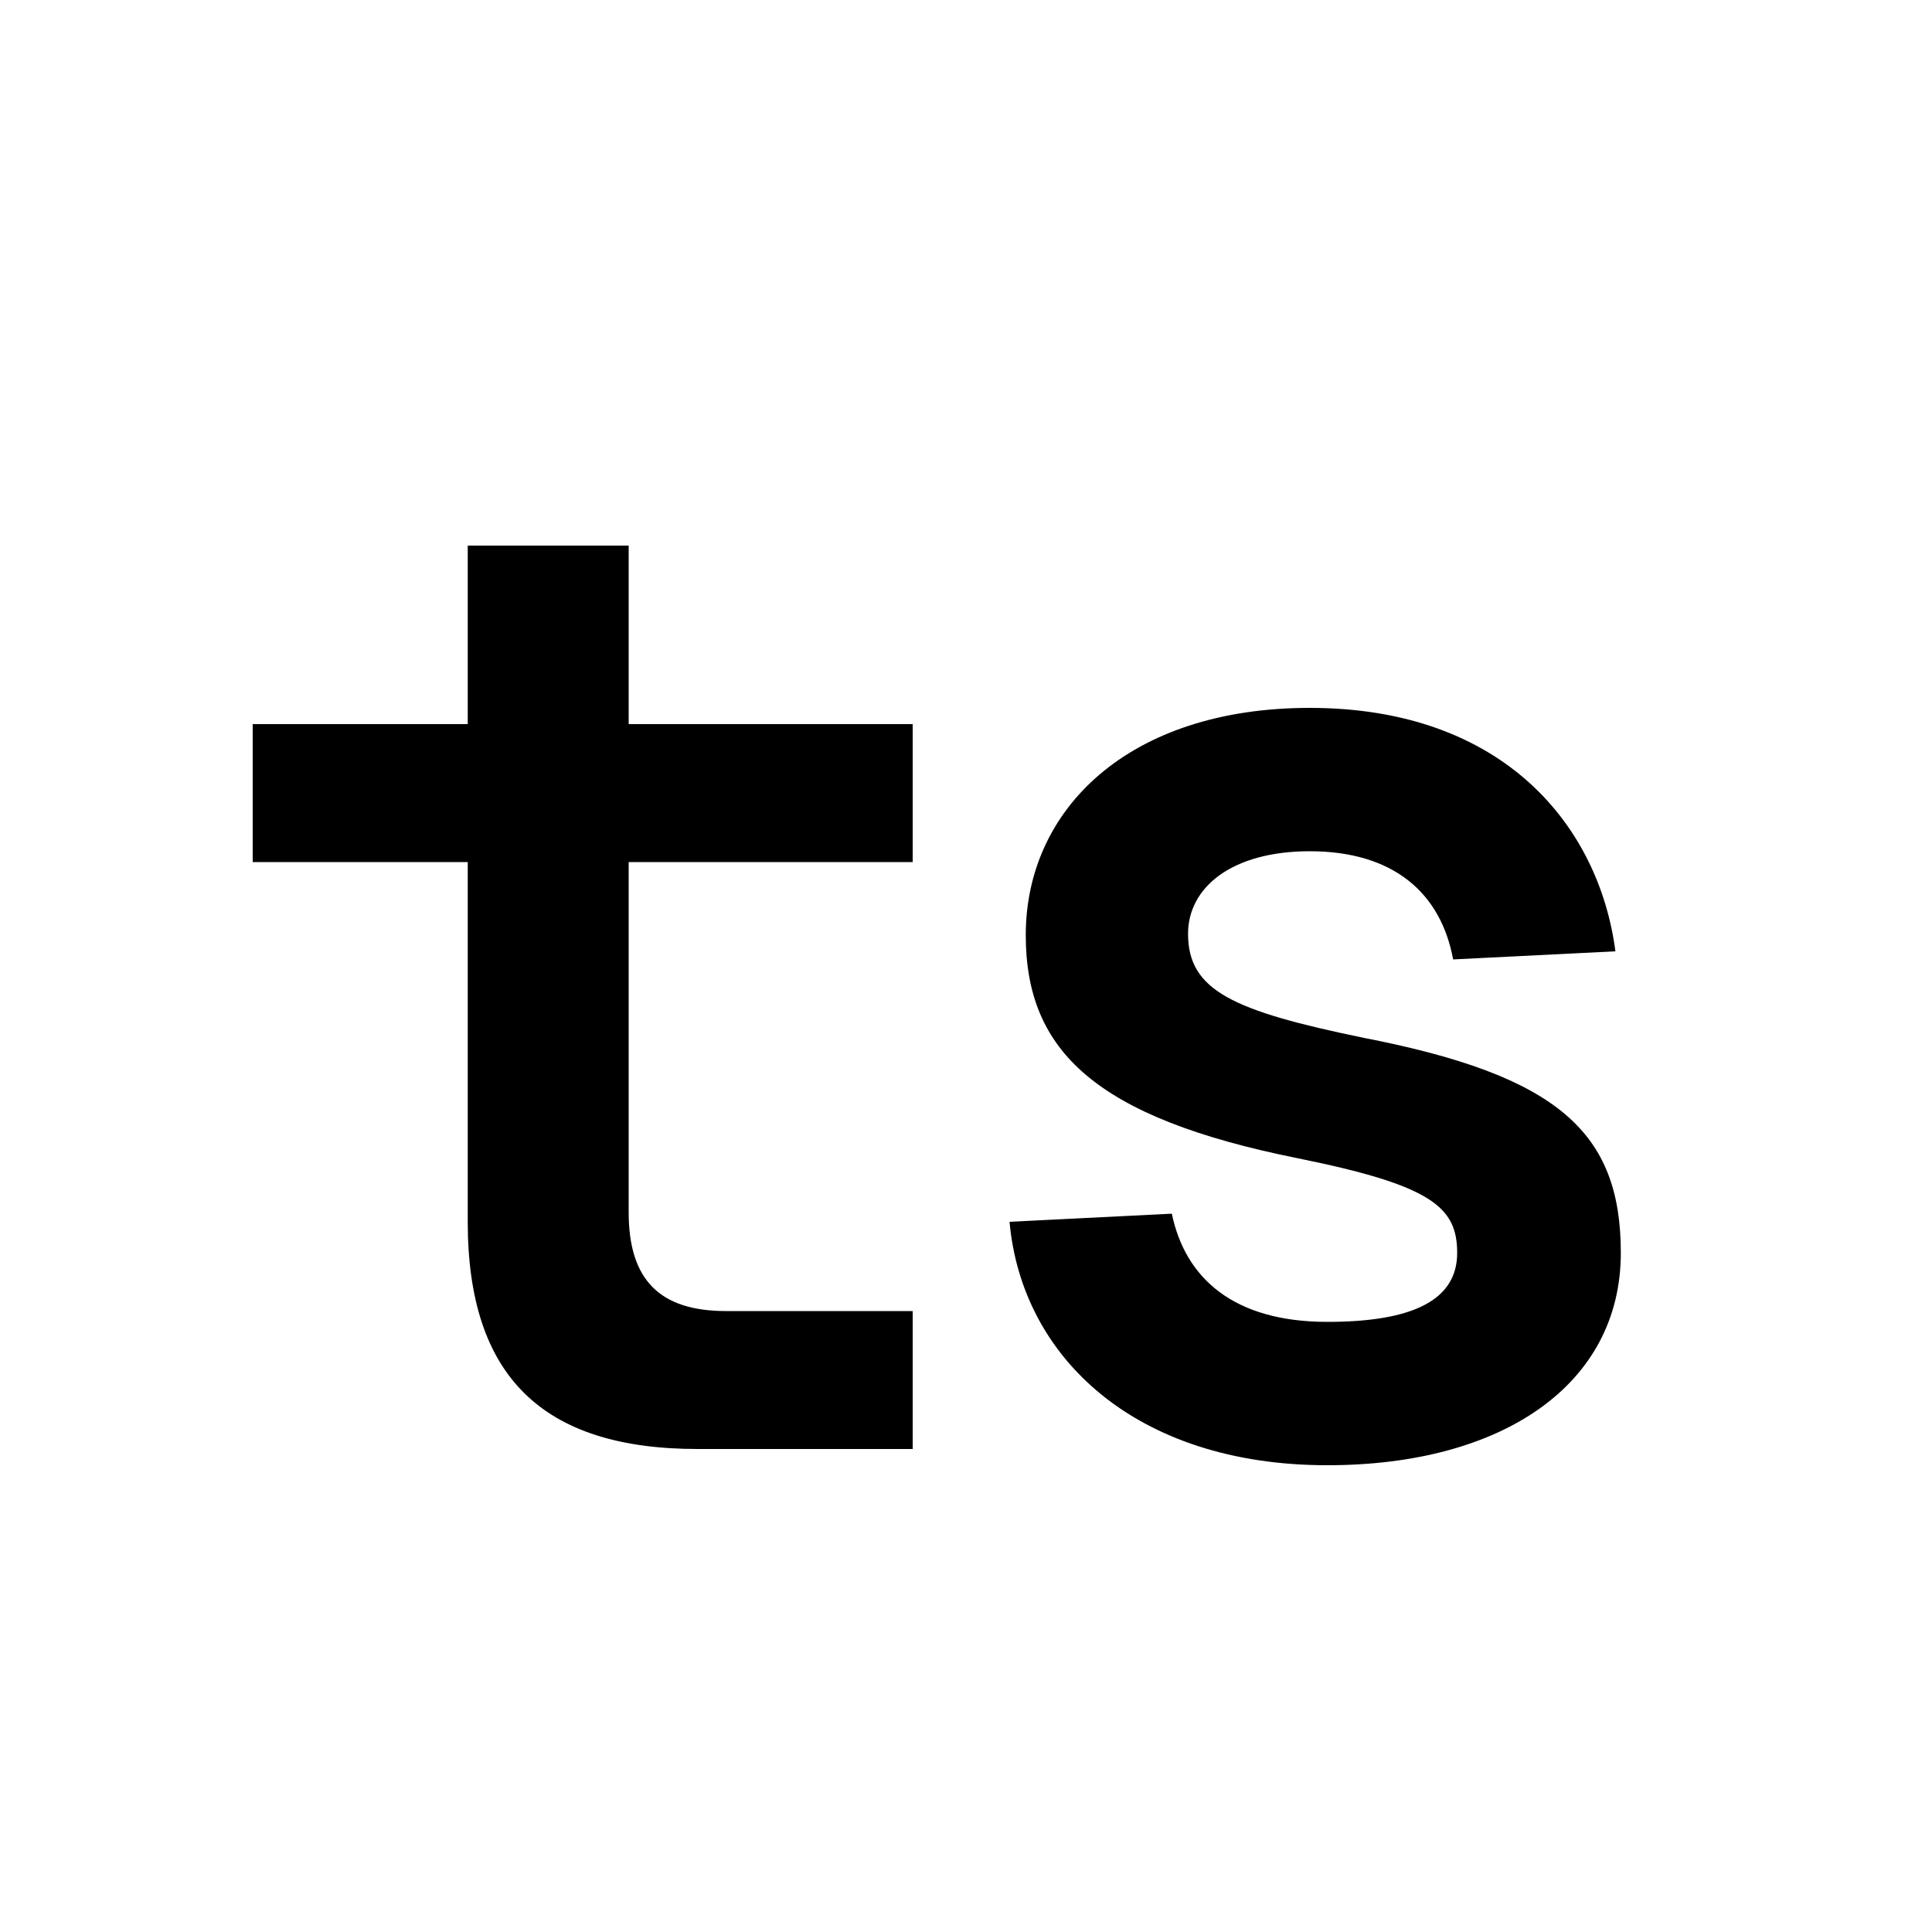 <svg width="60" height="60" viewBox="0 0 60 60" fill="none" xmlns="http://www.w3.org/2000/svg">
    <path
        d="M21.666 45C16.836 45 14.526 42.732 14.526 37.944V26.772H7.848V22.488H14.526V16.944H19.524V22.488H28.344V26.772H19.524V37.65C19.524 39.75 20.49 40.716 22.548 40.716H28.344V45H21.666ZM41.222 45.504C35.258 45.504 31.73 42.144 31.352 37.944L36.392 37.692C36.812 39.708 38.324 41.052 41.222 41.052C43.868 41.052 45.254 40.38 45.254 38.91C45.254 37.482 44.456 36.81 40.298 35.97C34.04 34.71 31.856 32.652 31.856 29.04C31.856 25.134 35.048 21.984 40.676 21.984C46.724 21.984 49.664 25.68 50.168 29.544L45.128 29.796C44.75 27.738 43.28 26.436 40.676 26.436C38.24 26.436 36.896 27.57 36.896 28.998C36.896 30.762 38.282 31.392 42.356 32.232C48.404 33.408 50.336 35.172 50.336 38.91C50.336 42.984 46.682 45.504 41.222 45.504Z"
        fill="currentColor" />

    <style>
        path {
            fill: black;
        }

        @media (prefers-color-scheme: dark) {
            path {
                fill: white;
            }
        }
    </style>
</svg>